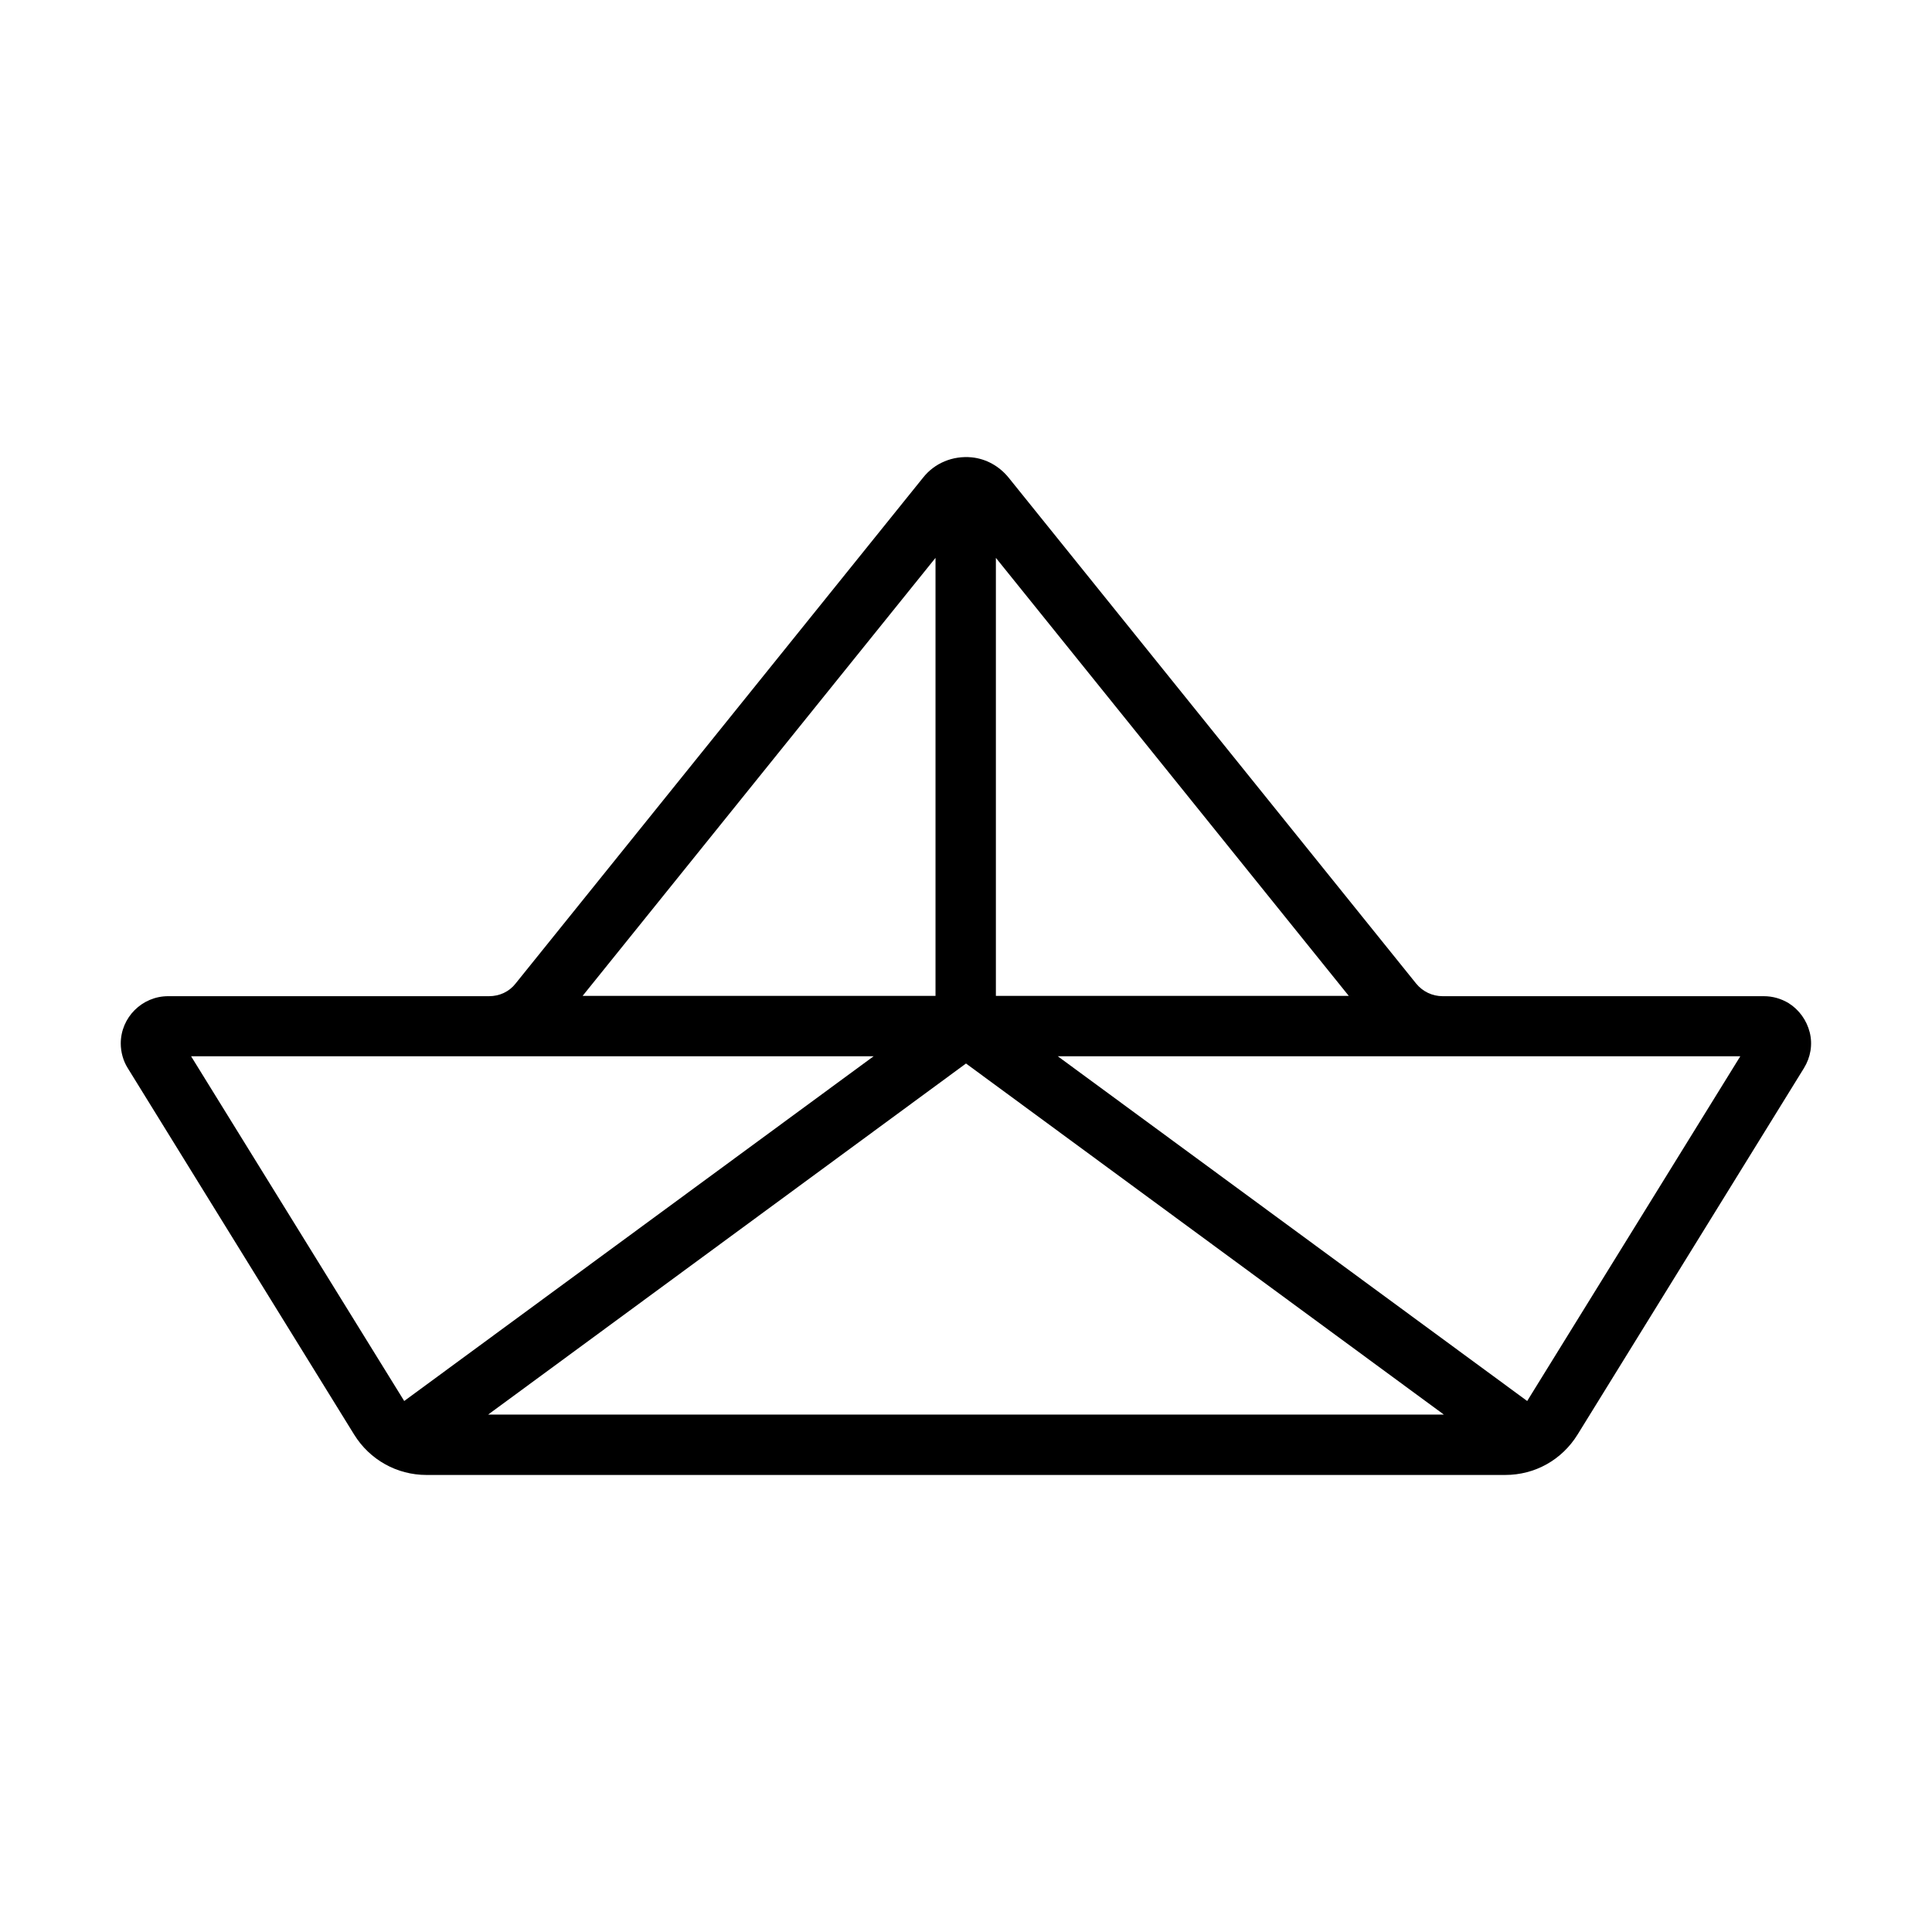 <?xml version="1.0" ?>
<!-- Скачано с сайта svg4.ru / Downloaded from svg4.ru -->
<svg fill="#000000" width="800px" height="800px" viewBox="0 0 64 64" xmlns="http://www.w3.org/2000/svg">
<g id="a"/>
<g id="b"/>
<g id="c"/>
<g id="d"/>
<g id="e"/>
<g id="f"/>
<g id="g"/>
<g id="h"/>
<g id="i"/>
<g id="j"/>
<g id="k"/>
<g id="l"/>
<g id="m"/>
<g id="n"/>
<g id="o"/>
<g id="p"/>
<g id="q"/>
<g id="r"/>
<g id="s"/>
<g id="t"/>
<g id="u"/>
<g id="v"/>
<g id="w"/>
<g id="x"/>
<g id="y"/>
<g id="a`"/>
<g id="aa"/>
<g id="ab"/>
<g id="ac">
<path d="M4,34.56c0,.29,.08,.58,.23,.82l7.5,12.14c.52,.84,1.42,1.34,2.4,1.34H49.86c.99,0,1.88-.5,2.4-1.34l7.5-12.14c.22-.36,.29-.78,.19-1.18s-.35-.75-.7-.97c-.25-.15-.53-.23-.82-.23h-10.64c-.34,0-.66-.15-.88-.42l-13.5-16.76c-.31-.38-.74-.62-1.22-.67-.63-.06-1.23,.19-1.61,.67l-13.5,16.76c-.21,.27-.53,.42-.88,.42H5.57c-.86,0-1.57,.7-1.57,1.57Zm43.83,12.3H16.17l15.83-11.63,15.83,11.63Zm9.82-11.87l-7.06,11.42-15.55-11.42h22.61Zm-12.97-2h-11.69v-14.51l11.69,14.51Zm-13.69-14.51v14.51h-11.69l11.69-14.51Zm-2.05,16.51l-15.55,11.42-7.06-11.42H28.95Z"/>
</g>
<g id="ad"/>
<g id="ae"/>
<g id="af"/>
<g id="ag"/>
<g id="ah"/>
<g id="ai"/>
<g id="aj"/>
<g id="ak"/>
<g id="al"/>
<g id="am"/>
<g id="an"/>
<g id="ao"/>
<g id="ap"/>
<g id="aq"/>
<g id="ar"/>
<g id="as"/>
<g id="at"/>
<g id="au"/>
<g id="av"/>
<g id="aw"/>
<g id="ax"/>
</svg>